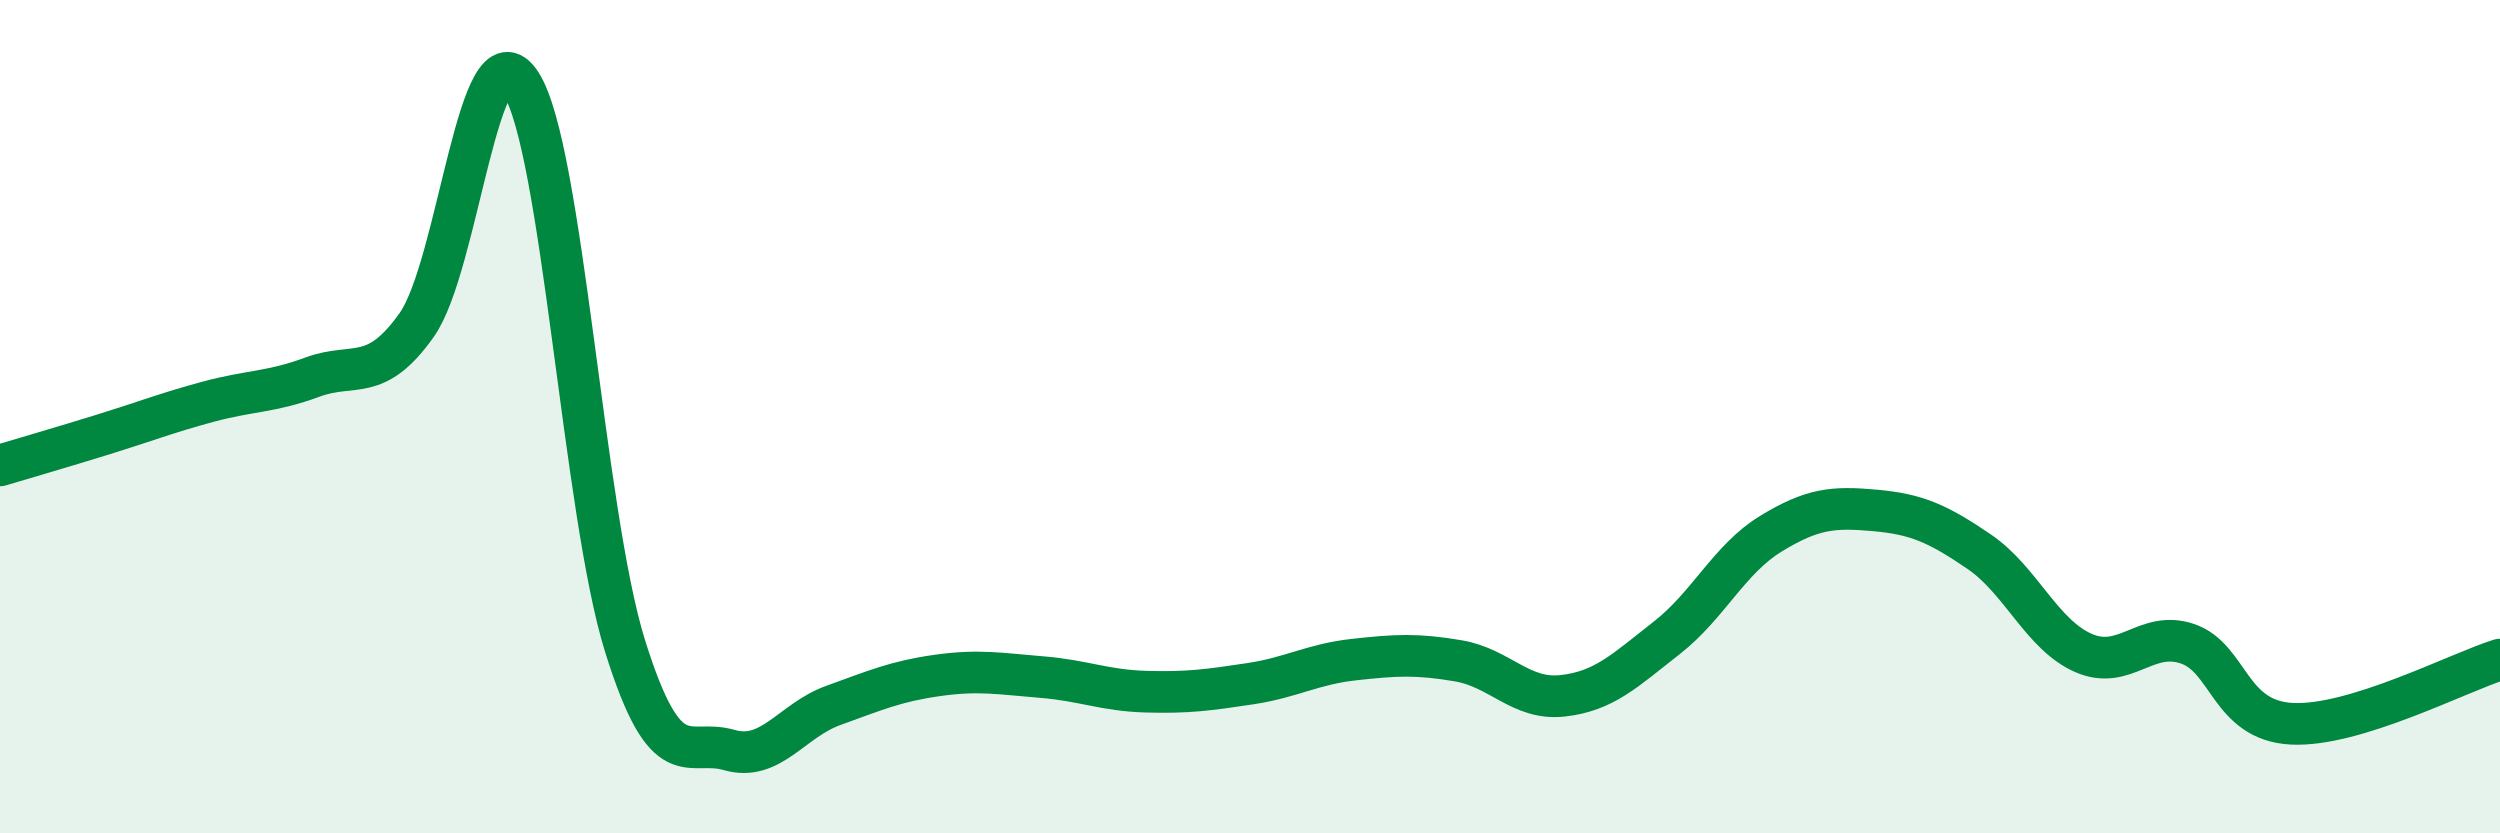 
    <svg width="60" height="20" viewBox="0 0 60 20" xmlns="http://www.w3.org/2000/svg">
      <path
        d="M 0,11.17 C 0.5,11.02 1.5,10.73 2.5,10.42 C 3.5,10.11 4,9.91 5,9.64 C 6,9.37 6.5,9.42 7.5,9.05 C 8.5,8.68 9,9.21 10,7.8 C 11,6.39 11.5,0.46 12.5,2 C 13.5,3.54 14,12.3 15,15.5 C 16,18.7 16.5,17.71 17.5,18 C 18.5,18.29 19,17.29 20,16.93 C 21,16.57 21.5,16.35 22.5,16.21 C 23.5,16.07 24,16.17 25,16.25 C 26,16.33 26.5,16.57 27.5,16.6 C 28.5,16.63 29,16.56 30,16.41 C 31,16.26 31.5,15.94 32.5,15.83 C 33.5,15.72 34,15.69 35,15.86 C 36,16.03 36.5,16.81 37.5,16.7 C 38.5,16.59 39,16.09 40,15.31 C 41,14.53 41.5,13.42 42.5,12.81 C 43.5,12.2 44,12.16 45,12.25 C 46,12.34 46.5,12.56 47.5,13.24 C 48.5,13.92 49,15.23 50,15.67 C 51,16.11 51.5,15.11 52.5,15.45 C 53.5,15.79 53.5,17.29 55,17.37 C 56.5,17.45 59,16.14 60,15.83L60 20L0 20Z"
        fill="#008740"
        opacity="0.1"
        stroke-linecap="round"
        stroke-linejoin="round"
      />
      <path
        d="M 0,11.17 C 0.5,11.02 1.5,10.73 2.5,10.42 C 3.5,10.11 4,9.91 5,9.64 C 6,9.37 6.5,9.42 7.5,9.05 C 8.5,8.68 9,9.21 10,7.8 C 11,6.39 11.5,0.46 12.5,2 C 13.5,3.54 14,12.3 15,15.5 C 16,18.7 16.5,17.71 17.5,18 C 18.5,18.29 19,17.29 20,16.93 C 21,16.57 21.5,16.35 22.5,16.21 C 23.5,16.07 24,16.17 25,16.25 C 26,16.33 26.5,16.57 27.5,16.6 C 28.5,16.63 29,16.56 30,16.41 C 31,16.26 31.5,15.94 32.5,15.83 C 33.5,15.72 34,15.69 35,15.86 C 36,16.03 36.5,16.81 37.5,16.7 C 38.5,16.59 39,16.09 40,15.31 C 41,14.53 41.5,13.42 42.5,12.81 C 43.5,12.2 44,12.16 45,12.25 C 46,12.34 46.5,12.56 47.5,13.24 C 48.5,13.92 49,15.23 50,15.67 C 51,16.11 51.5,15.11 52.5,15.45 C 53.5,15.79 53.5,17.29 55,17.37 C 56.5,17.45 59,16.14 60,15.83"
        stroke="#008740"
        stroke-width="1"
        fill="none"
        stroke-linecap="round"
        stroke-linejoin="round"
      />
    </svg>
  